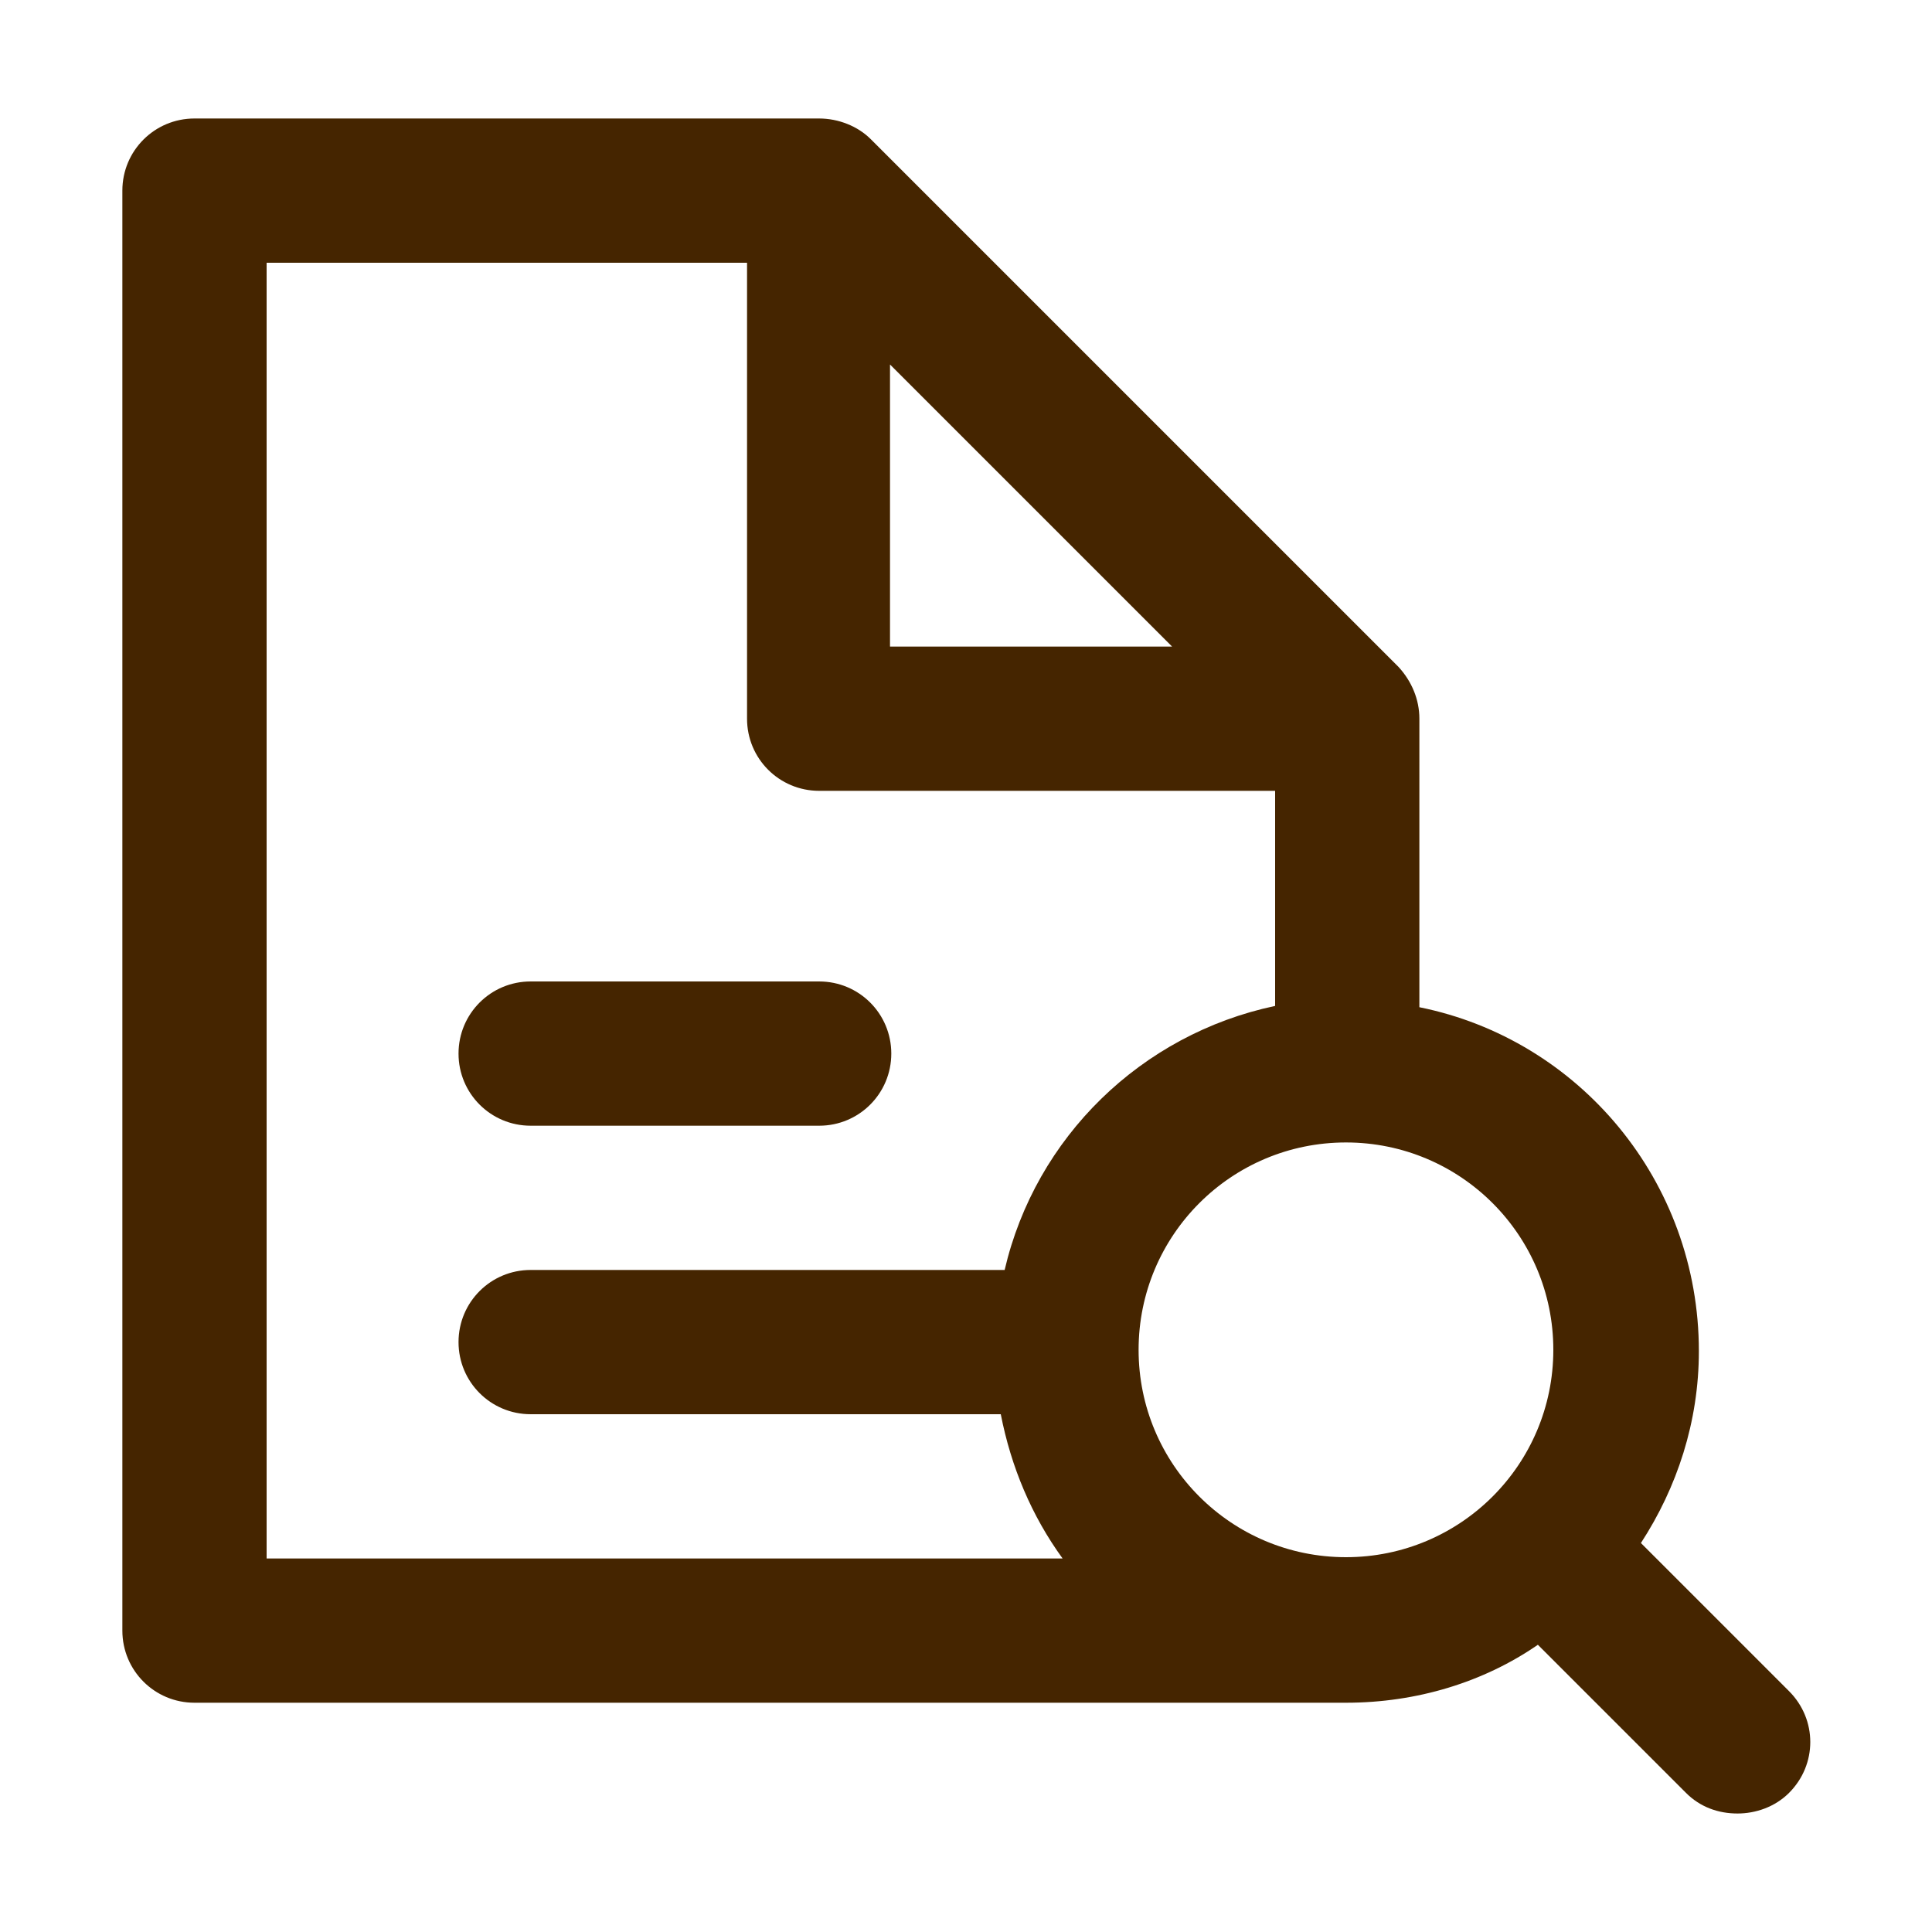 <?xml version="1.0" encoding="utf-8"?>
<!-- Generator: Adobe Illustrator 25.0.1, SVG Export Plug-In . SVG Version: 6.00 Build 0)  -->
<svg version="1.1" id="Capa_1" xmlns="http://www.w3.org/2000/svg" xmlns:xlink="http://www.w3.org/1999/xlink" x="0px" y="0px"
	 viewBox="0 0 150 150" style="enable-background:new 0 0 150 150;" xml:space="preserve">
<style type="text/css">
	.st0{fill:#452500;}
</style>
<g>
	<path class="st0" d="M41.2,87.4h22.4c3.1,0,5.6-2.5,5.6-5.6s-2.5-5.6-5.6-5.6H41.2c-3.1,0-5.6,2.5-5.6,5.6
		C35.6,84.9,38.1,87.4,41.2,87.4z"/>
	<path class="st0" d="M138.9,131.3l-11.5-11.5c2.8-4.3,4.5-9.4,4.5-14.9c0-13.2-9.3-24.2-21.7-26.7V55.8c0-1.5-0.6-2.9-1.6-4l-41-41
		c-1-1-2.5-1.6-4-1.6H15.1c-3.1,0-5.6,2.5-5.6,5.6v111.8c0,3.1,2.5,5.6,5.6,5.6h89.4c5.5,0,10.7-1.6,14.9-4.5l11.5,11.5
		c1.1,1.1,2.5,1.6,4,1.6c1.4,0,2.9-0.5,4-1.6C141.1,137,141.1,133.5,138.9,131.3z M120.6,104.8c0,8.9-7.2,16.1-16.1,16.1
		s-16.1-7.2-16.1-16.1s7.2-16.1,16.1-16.1C113.4,88.7,120.6,95.9,120.6,104.8z M69.1,28.3L91,50.2H69.1V28.3z M20.7,20.4H58v35.4
		c0,3.1,2.5,5.6,5.6,5.6H99v16.7c-10.4,2.2-18.6,10.2-21,20.5H41.2c-3.1,0-5.6,2.5-5.6,5.6s2.5,5.6,5.6,5.6h36.5
		c0.8,4.1,2.4,7.9,4.8,11.2H20.7V20.4z"/>
</g>
</svg>
